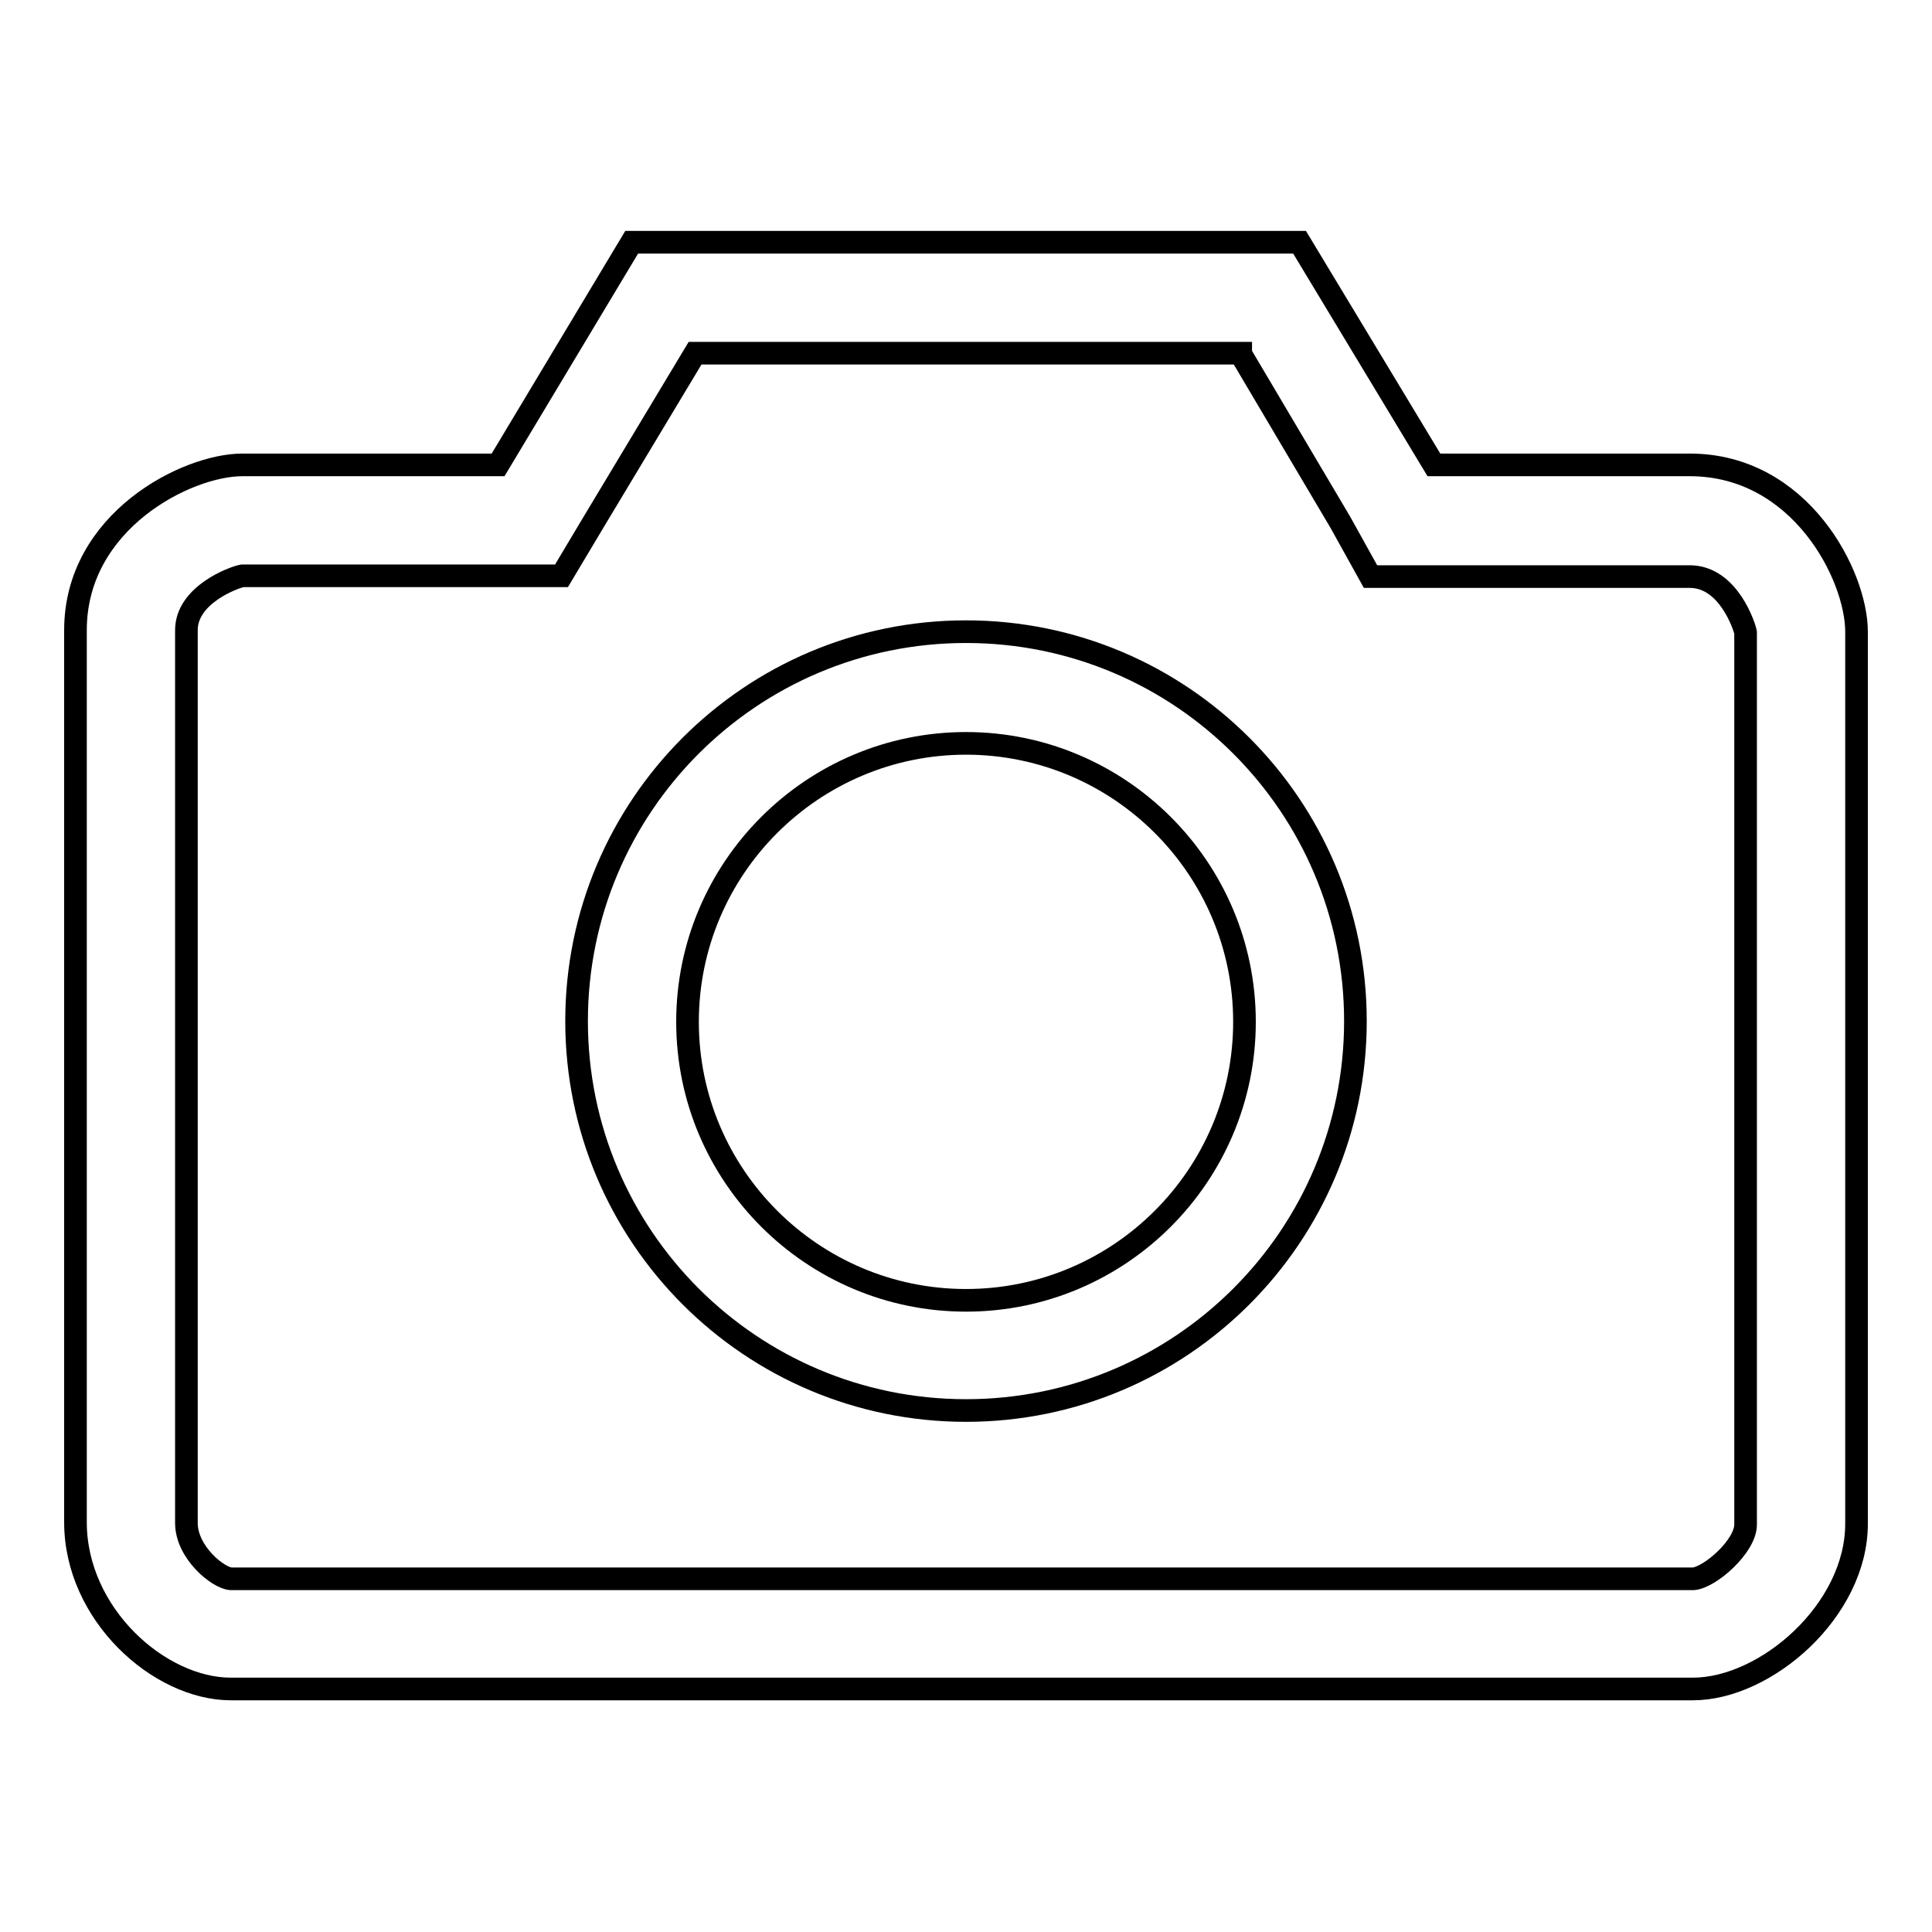 <?xml version="1.0" encoding="utf-8"?>
<!-- Svg Vector Icons : http://www.onlinewebfonts.com/icon -->
<!DOCTYPE svg PUBLIC "-//W3C//DTD SVG 1.1//EN" "http://www.w3.org/Graphics/SVG/1.1/DTD/svg11.dtd">
<svg version="1.1" xmlns="http://www.w3.org/2000/svg" xmlns:xlink="http://www.w3.org/1999/xlink" x="0px" y="0px" viewBox="0 0 256 256" enable-background="new 0 0 256 256" xml:space="preserve">
<g><g><path stroke-width="3" fill-opacity="0" stroke="#000000"  d="M172.2,32.1H83.7L66,61.6H32.1C24.8,61.6,10,69,10,83.5v118.2c0,12.2,11.1,22.1,20.6,22.1h193.7c9.7,0,21.7-10.4,21.7-21.9V83.7c0-7.4-7.4-22.1-22.1-22.1H190L172.2,32.1L172.2,32.1z M164.4,46.9l13.2,22.3l4,7.2h42.3c5.2,0,7.3,6.8,7.4,7.4V202c0,2.9-4.7,7-6.9,7.2H30.6c-1.7-0.1-5.9-3.5-5.9-7.4V83.5c0-4.7,6.3-7,7.4-7.2h42.3l4.3-7.2l13.4-22.3H164.4L164.4,46.9z"/><path stroke-width="3" fill-opacity="0" stroke="#000000"  d="M128,83.7c-28.5,0-51.6,23.1-51.6,51.6c0,28.5,23.1,51.6,51.6,51.6c28.5,0,51.6-23.1,51.6-51.6C179.6,106.8,156.5,83.7,128,83.7 M128,98.5c20.3,0,36.9,16.5,36.9,36.9c0,20.3-16.5,36.9-36.9,36.9c-20.3,0-36.9-16.5-36.9-36.9C91.1,115,107.7,98.5,128,98.5z"/></g></g>
</svg>